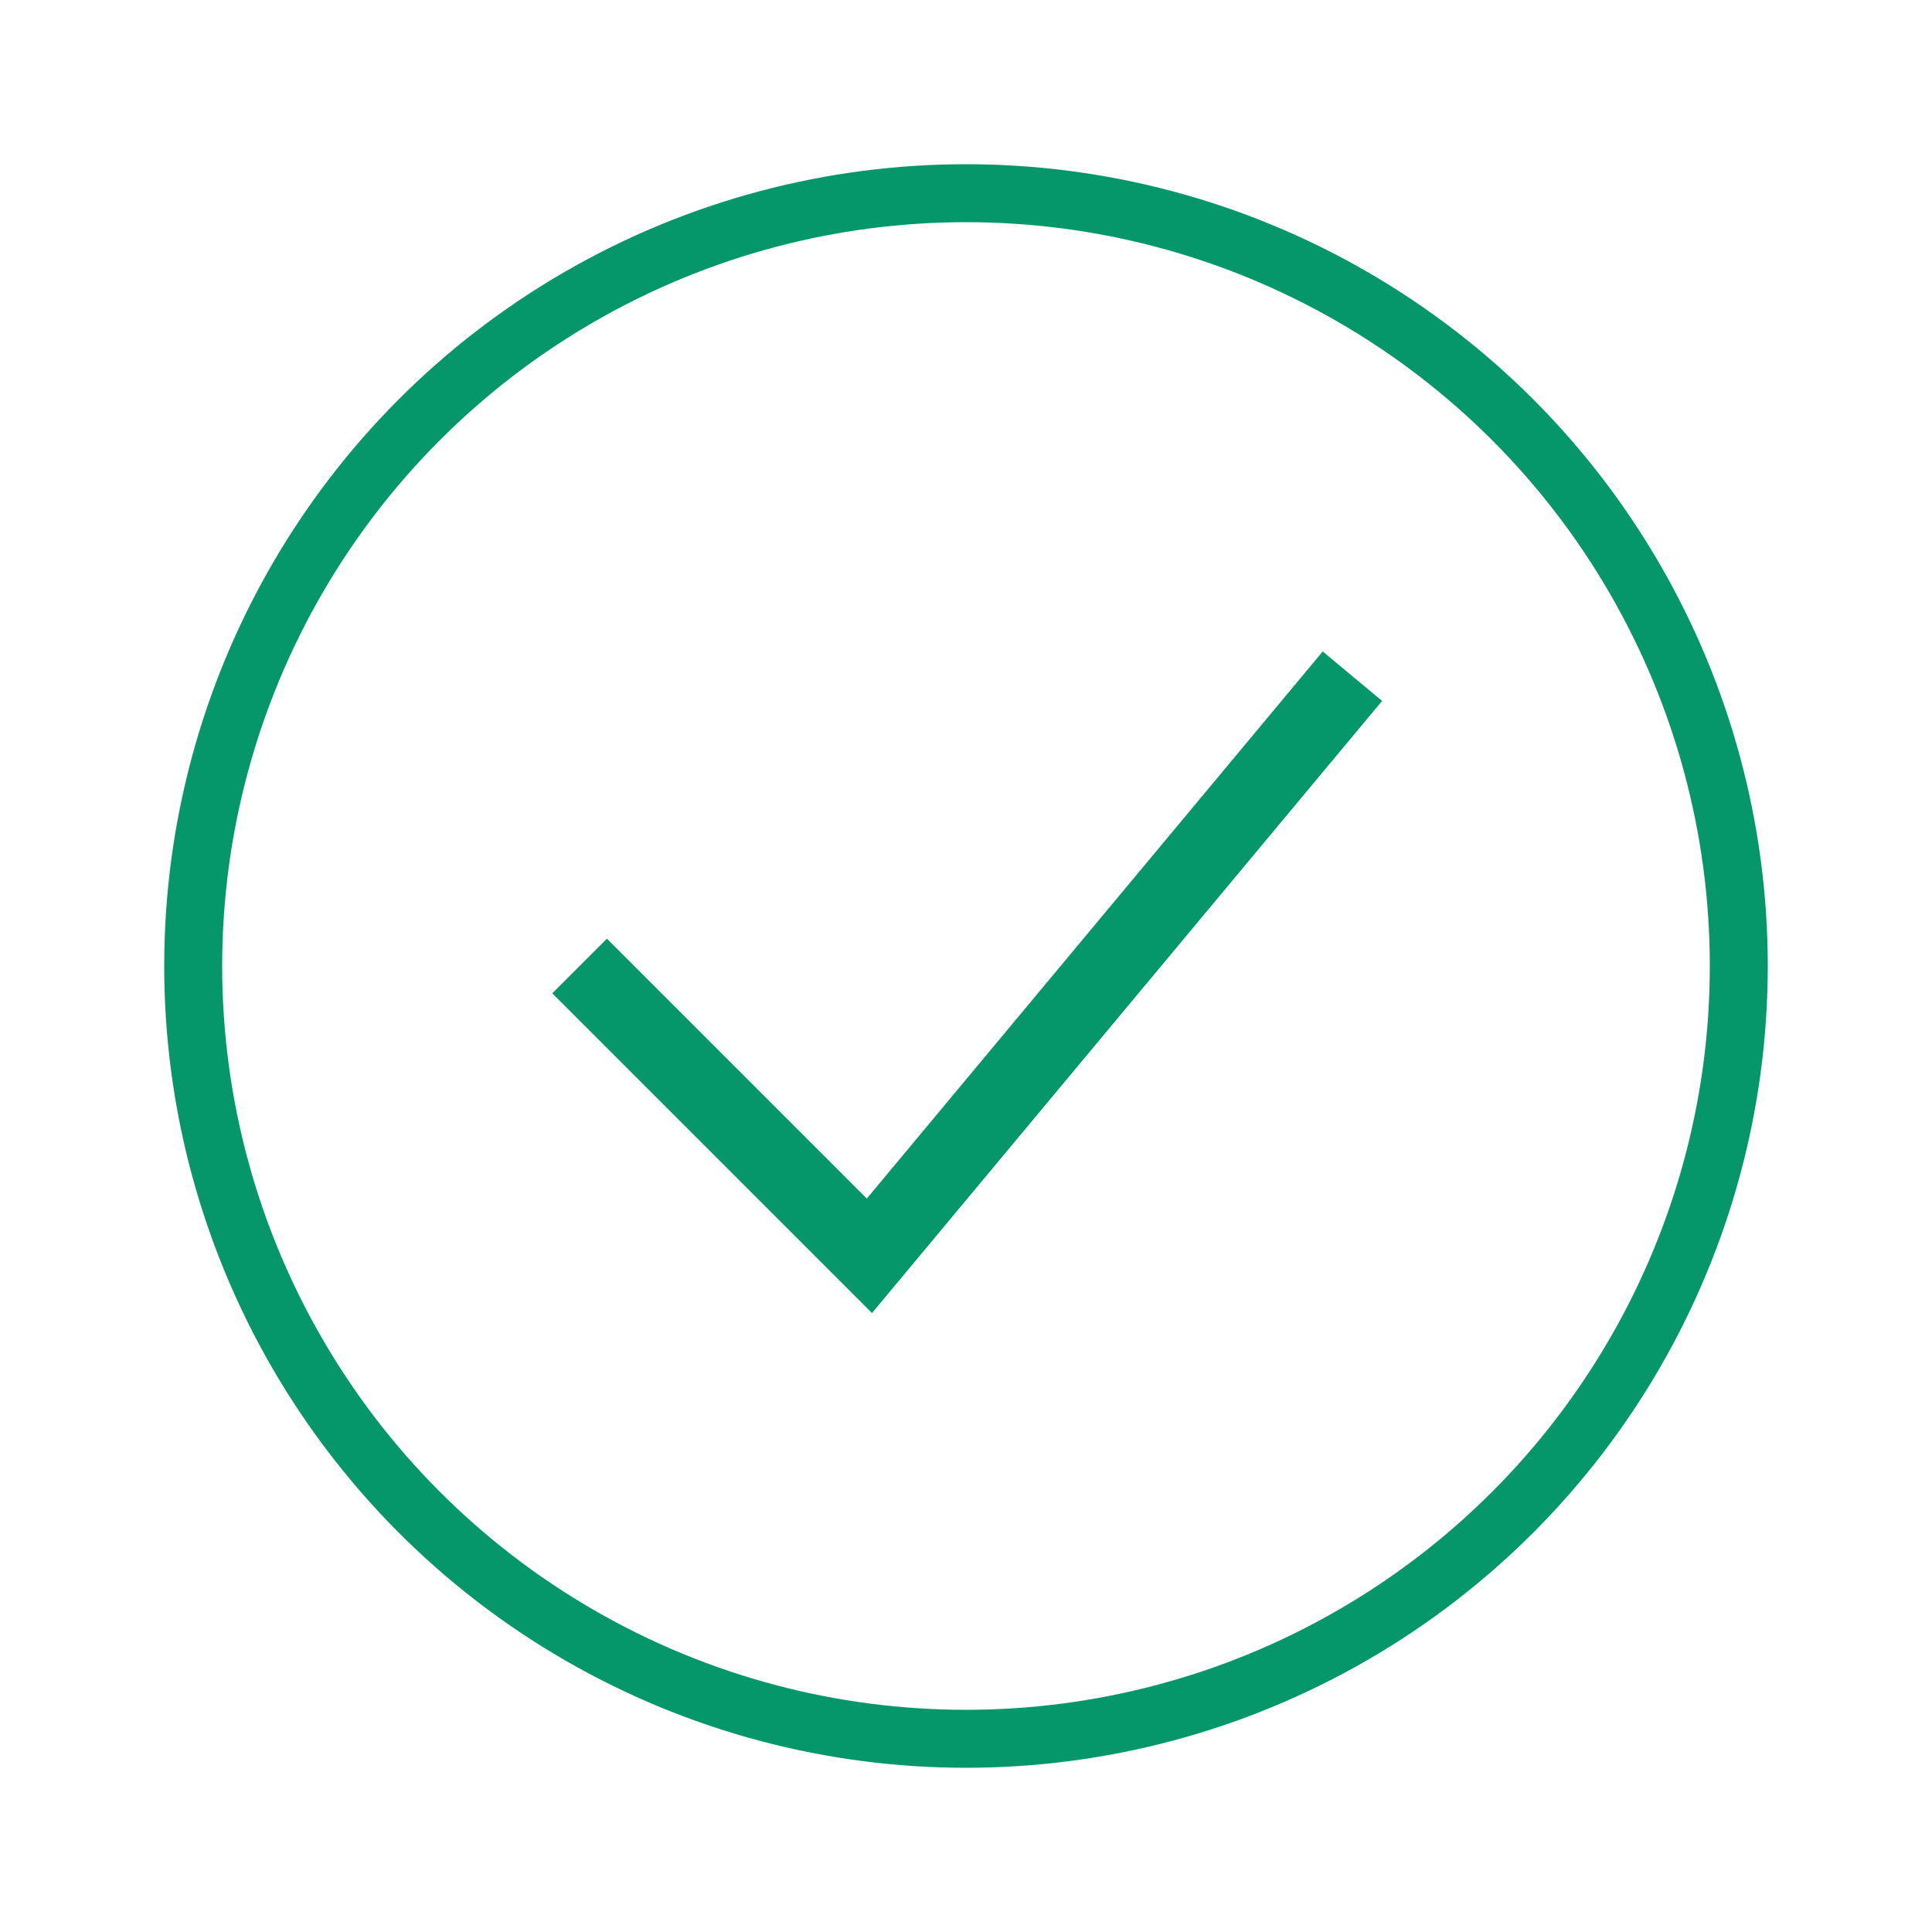 <?xml version="1.0" encoding="UTF-8"?>
<svg width="100" height="100" viewBox="0 0 100 100" xmlns="http://www.w3.org/2000/svg">
  <circle cx="50" cy="50" r="40" fill="none" stroke="#059669" stroke-width="3"/>
  <polyline points="30,50 45,65 70,35" fill="none" stroke="#059669" stroke-width="4"/> 
</svg>